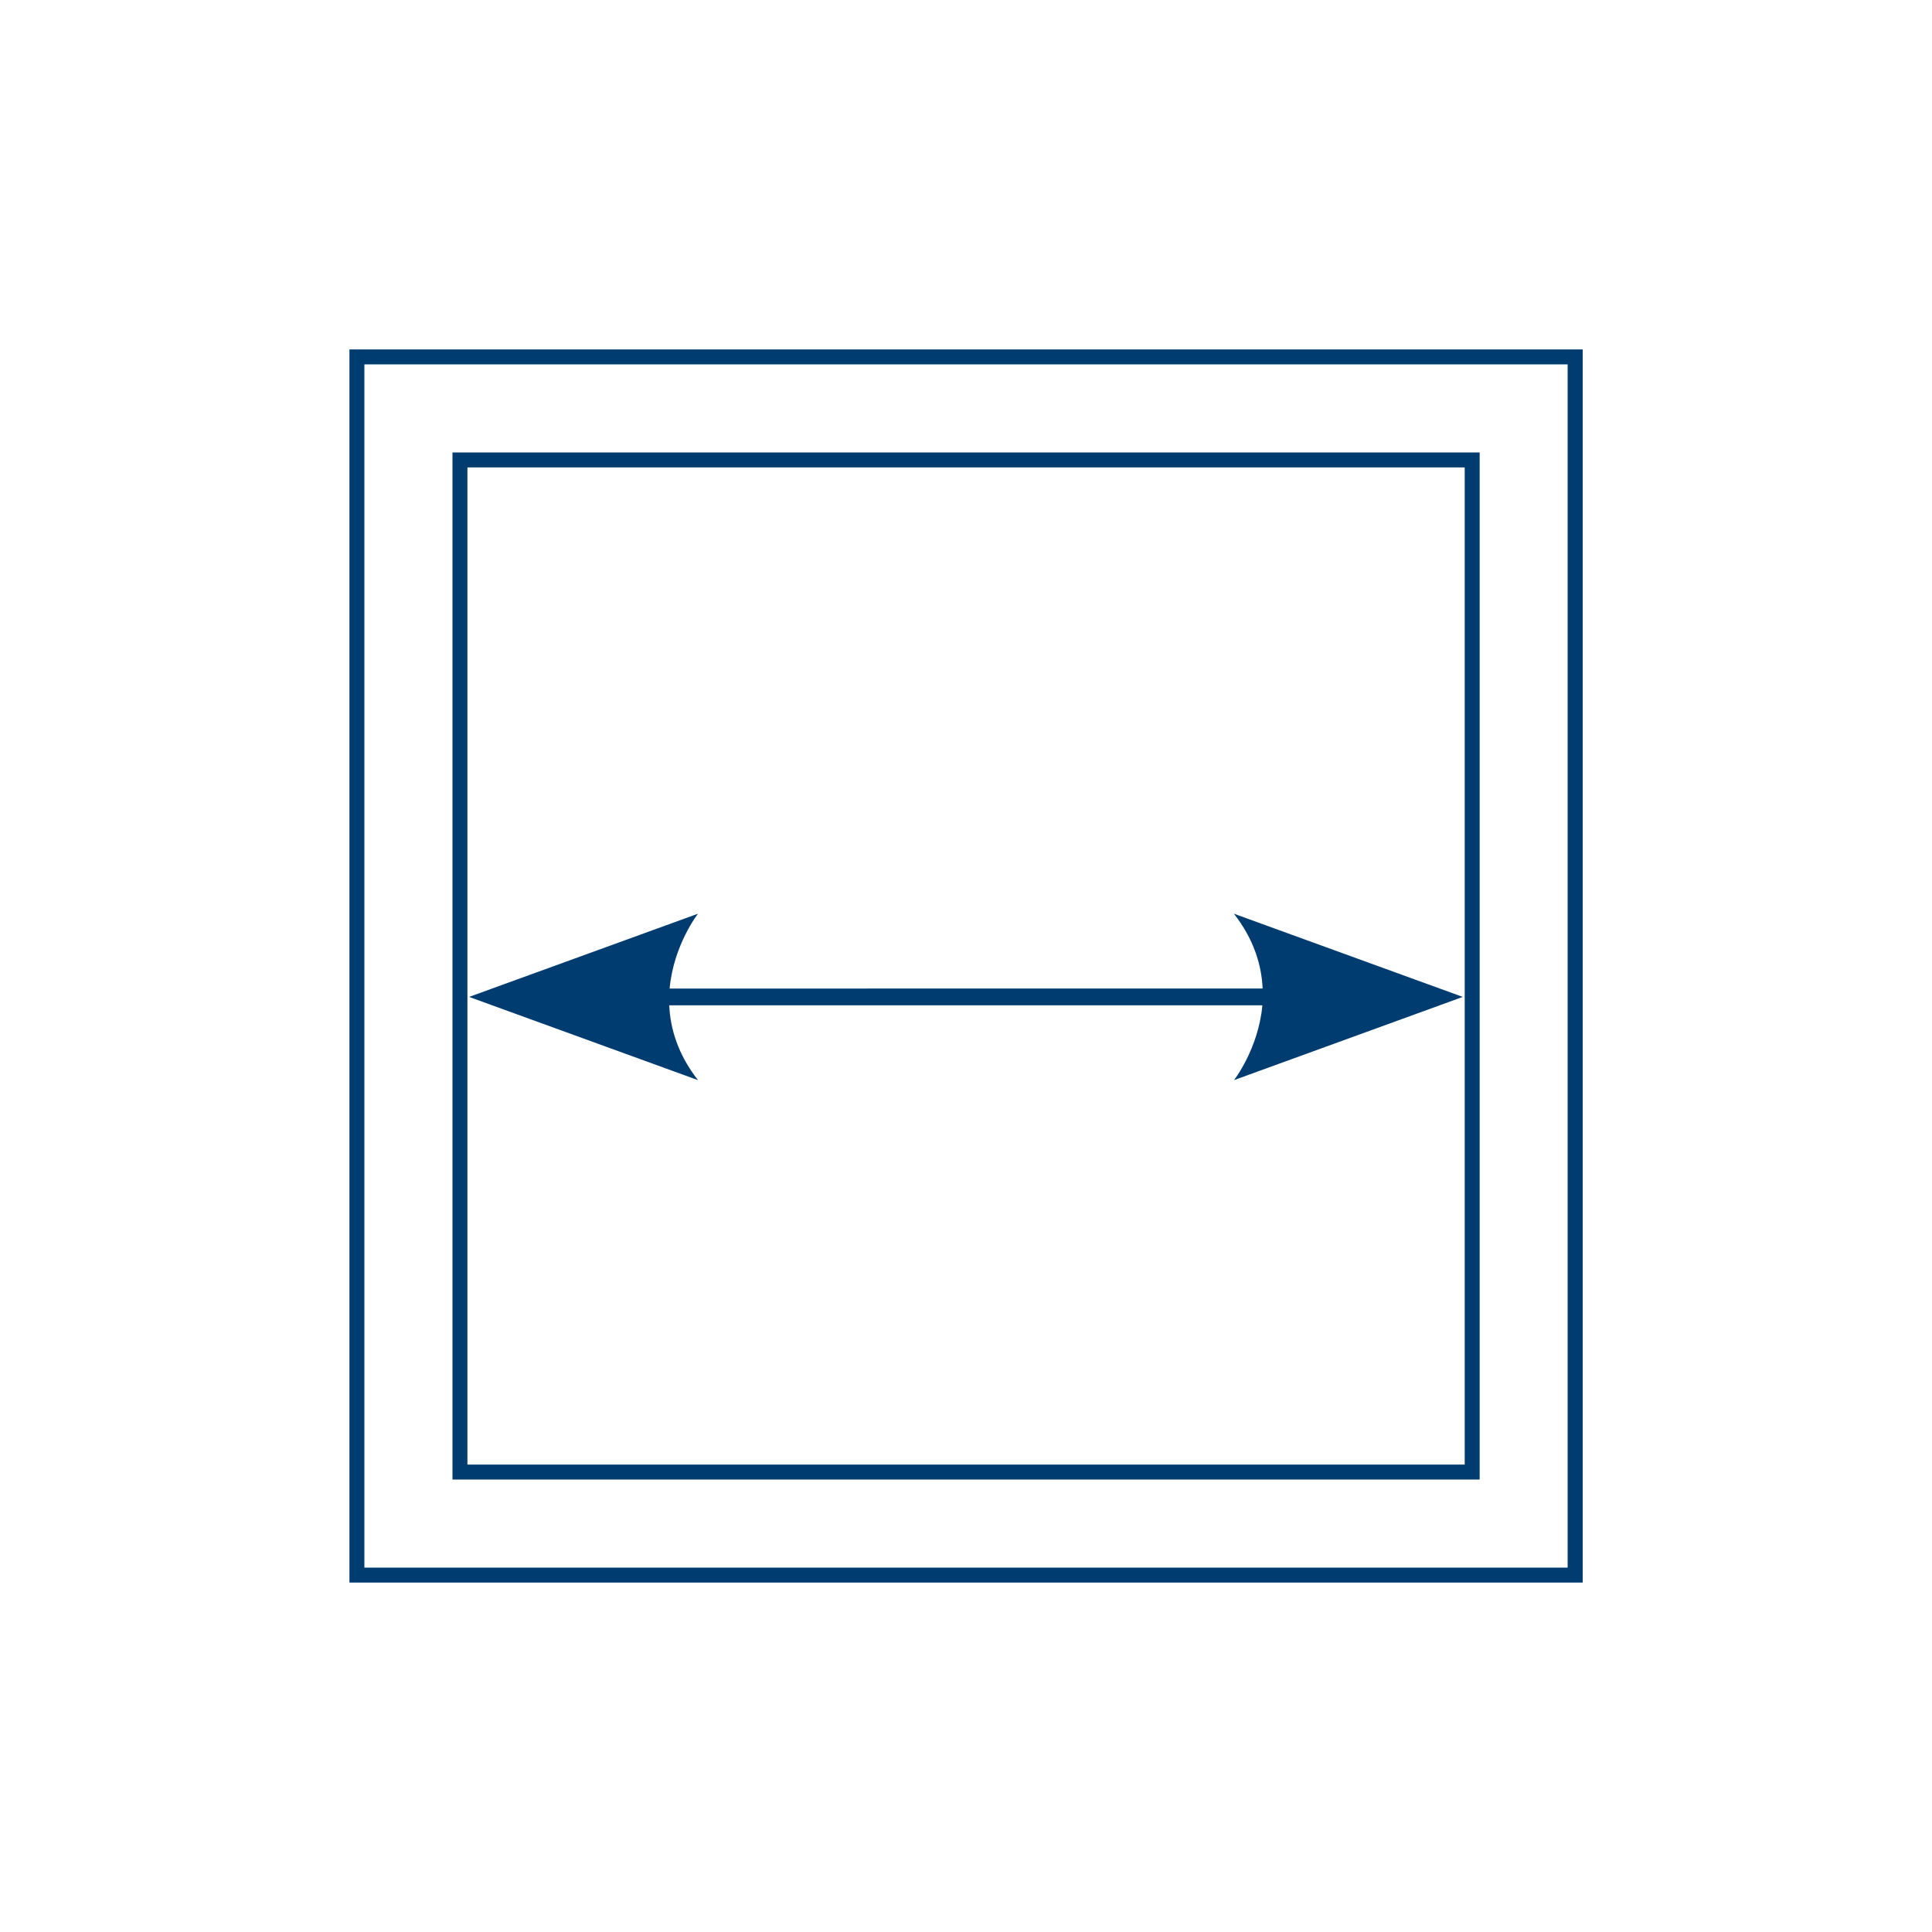 <?xml version="1.0" encoding="utf-8"?>
<!-- Generator: Adobe Illustrator 27.7.0, SVG Export Plug-In . SVG Version: 6.00 Build 0)  -->
<svg version="1.1" id="Ebene_1" xmlns="http://www.w3.org/2000/svg" xmlns:xlink="http://www.w3.org/1999/xlink" x="0px" y="0px"
	 viewBox="0 0 150 150" style="enable-background:new 0 0 150 150;" xml:space="preserve">
<style type="text/css">
	.st0{fill:#003C70;}
	.st1{fill:none;}
	.st2{fill:#194382;}
	.st3{fill:none;stroke:#003C70;stroke-width:2.351;stroke-linecap:round;stroke-linejoin:round;}
	.st4{fill:#FFFFFF;}
	.st5{fill:#7E97BB;}
	.st6{fill:#839ABD;}
	.st7{fill:#96A9C7;}
	.st8{fill:#768DB3;}
	.st9{fill:#B6C3D8;}
	.st10{fill:#8FA4C2;}
	.st11{fill:#7991B5;}
	.st12{fill:#6C88B0;}
	.st13{fill:#C2CCDC;}
	.st14{fill:#1A3F79;}
	.st15{fill:none;stroke:#003C70;stroke-width:1.5;stroke-linecap:round;}
	.st16{fill:none;stroke:#003C70;stroke-width:1.013;stroke-miterlimit:10;}
	.st17{fill:#19407C;}
	.st18{fill:none;stroke:#003C70;stroke-width:0.779;stroke-miterlimit:10;}
</style>
<path class="st0" d="M122.87,122.87H27.13V27.13h95.75V122.87z M28.29,121.71h93.42V28.29H28.29V121.71z"/>
<path class="st0" d="M114.87,114.87H35.13V35.13h79.75V114.87z M36.29,113.71h77.43V36.29H36.29V113.71z"/>
<path class="st0" d="M113.57,77.4l-17.77-6.46c1.56,2,2.15,4,2.23,5.81H51.99c0.3-3.37,2.2-5.81,2.2-5.81L36.42,77.4l17.77,6.46
	c-1.56-2-2.15-4-2.23-5.81h46.05c-0.3,3.37-2.2,5.81-2.2,5.81L113.57,77.4z"/>
</svg>

